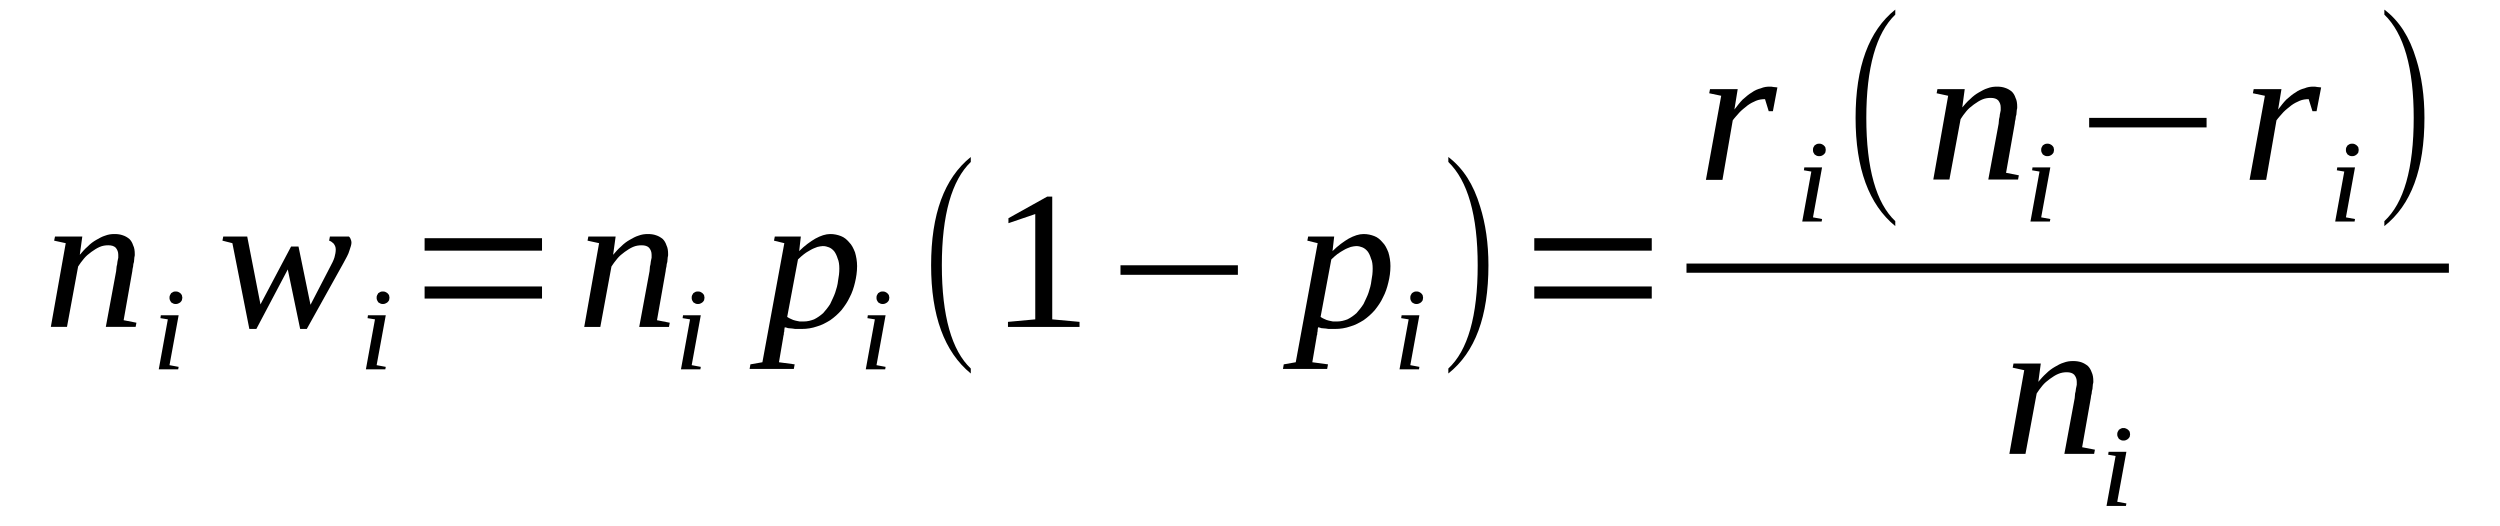 <?xml version='1.0' encoding='UTF-8'?>
<!-- This file was generated by dvisvgm 1.15.1 -->
<svg height='36pt' version='1.1' viewBox='0 -36 171 36' width='171pt' xmlns='http://www.w3.org/2000/svg' xmlns:xlink='http://www.w3.org/1999/xlink'>
<defs>
<clipPath id='clip1'>
<path clip-rule='evenodd' d='M0 -35.999H170.953V-0.028H0V-35.999'/>
</clipPath>
</defs>
<g id='page1'>
<g>
<path clip-path='url(#clip1)' d='M8.09 -18.57C8.09 -18.77 8.031 -18.91 7.918 -19.055C7.805 -19.168 7.637 -19.223 7.41 -19.223C7.211 -19.223 7.012 -19.195 6.816 -19.109C6.617 -19.023 6.449 -18.91 6.25 -18.77C6.051 -18.625 5.883 -18.484 5.742 -18.312C5.57 -18.113 5.457 -17.941 5.344 -17.773L4.582 -13.641H3.477L4.496 -19.367L3.703 -19.539L3.762 -19.82H5.629L5.457 -18.57C5.629 -18.77 5.797 -18.969 5.996 -19.137C6.191 -19.34 6.391 -19.48 6.59 -19.594C6.789 -19.707 6.984 -19.82 7.184 -19.879C7.41 -19.965 7.605 -19.992 7.832 -19.992C8.059 -19.992 8.23 -19.965 8.398 -19.906C8.57 -19.852 8.711 -19.766 8.852 -19.652C8.965 -19.539 9.051 -19.395 9.105 -19.223C9.191 -19.055 9.219 -18.855 9.219 -18.598C9.219 -18.539 9.219 -18.484 9.191 -18.398C9.191 -18.285 9.164 -18.199 9.164 -18.086C9.133 -18 9.105 -17.887 9.105 -17.773C9.078 -17.656 9.051 -17.543 9.051 -17.457L8.457 -14.098L9.332 -13.926L9.277 -13.641H7.238L7.945 -17.457C7.945 -17.57 7.977 -17.656 7.977 -17.773C8.004 -17.887 8.031 -17.973 8.031 -18.086C8.059 -18.172 8.059 -18.285 8.09 -18.371C8.09 -18.426 8.09 -18.512 8.09 -18.57Z' fill-rule='evenodd'/>
<path clip-path='url(#clip1)' d='M11.594 -11.023L12.219 -10.906L12.188 -10.738H10.859L11.48 -14.156L10.973 -14.238L11 -14.437H12.219L11.594 -11.023ZM12.473 -15.636C12.473 -15.578 12.441 -15.523 12.441 -15.465C12.414 -15.406 12.387 -15.379 12.332 -15.32C12.301 -15.293 12.246 -15.265 12.188 -15.238C12.133 -15.207 12.074 -15.207 12.02 -15.207C11.961 -15.207 11.906 -15.207 11.848 -15.238C11.793 -15.265 11.766 -15.293 11.707 -15.32C11.68 -15.379 11.652 -15.406 11.625 -15.465C11.594 -15.523 11.594 -15.578 11.594 -15.636C11.594 -15.691 11.594 -15.75 11.625 -15.804C11.652 -15.863 11.68 -15.89 11.707 -15.949C11.766 -15.976 11.793 -16.004 11.848 -16.035C11.906 -16.062 11.961 -16.062 12.02 -16.062C12.074 -16.062 12.133 -16.062 12.188 -16.035C12.246 -16.004 12.301 -15.976 12.332 -15.949C12.387 -15.89 12.414 -15.863 12.441 -15.804C12.441 -15.75 12.473 -15.691 12.473 -15.636Z' fill-rule='evenodd'/>
<path clip-path='url(#clip1)' d='M20.984 -13.5H20.531L19.684 -17.57L17.535 -13.5H17.055L15.895 -19.367L15.215 -19.539L15.27 -19.82H16.91L17.816 -15.179L19.91 -19.137H20.418L21.238 -15.152L22.566 -17.715C22.707 -17.972 22.82 -18.199 22.879 -18.398C22.934 -18.597 22.965 -18.769 22.965 -18.937C22.965 -19.109 22.906 -19.222 22.82 -19.34C22.738 -19.422 22.625 -19.508 22.512 -19.539L22.566 -19.82H23.867C23.898 -19.793 23.953 -19.738 23.98 -19.652C24.008 -19.593 24.039 -19.508 24.039 -19.394C24.039 -19.281 23.98 -19.082 23.898 -18.855C23.84 -18.625 23.672 -18.34 23.473 -17.972L20.984 -13.5Z' fill-rule='evenodd'/>
<path clip-path='url(#clip1)' d='M25.762 -11.023L26.387 -10.906L26.355 -10.738H25.027L25.648 -14.156L25.141 -14.238L25.168 -14.437H26.387L25.762 -11.023ZM26.641 -15.636C26.641 -15.578 26.613 -15.523 26.613 -15.465C26.582 -15.406 26.555 -15.379 26.5 -15.32C26.469 -15.293 26.414 -15.265 26.355 -15.238C26.301 -15.207 26.242 -15.207 26.188 -15.207C26.129 -15.207 26.074 -15.207 26.02 -15.238C25.961 -15.265 25.934 -15.293 25.875 -15.32C25.848 -15.379 25.82 -15.406 25.793 -15.465C25.762 -15.523 25.762 -15.578 25.762 -15.636C25.762 -15.691 25.762 -15.75 25.793 -15.804C25.82 -15.863 25.848 -15.89 25.875 -15.949C25.934 -15.976 25.961 -16.004 26.02 -16.035C26.074 -16.062 26.129 -16.062 26.188 -16.062C26.242 -16.062 26.301 -16.062 26.355 -16.035C26.414 -16.004 26.469 -15.976 26.5 -15.949C26.555 -15.89 26.582 -15.863 26.613 -15.804C26.613 -15.75 26.641 -15.691 26.641 -15.636Z' fill-rule='evenodd'/>
<path clip-path='url(#clip1)' d='M29.043 -15.578V-16.406H37.074V-15.578H29.043ZM29.043 -18.855V-19.707H37.074V-18.855H29.043Z' fill-rule='evenodd'/>
<path clip-path='url(#clip1)' d='M44.57 -18.57C44.57 -18.769 44.512 -18.91 44.398 -19.054C44.285 -19.168 44.117 -19.222 43.891 -19.222C43.691 -19.222 43.496 -19.195 43.297 -19.109C43.098 -19.023 42.93 -18.91 42.73 -18.769C42.531 -18.625 42.363 -18.484 42.223 -18.312C42.051 -18.113 41.938 -17.941 41.824 -17.773L41.062 -13.64H39.961L40.977 -19.367L40.188 -19.539L40.242 -19.82H42.109L41.938 -18.57C42.109 -18.769 42.277 -18.968 42.477 -19.137C42.676 -19.34 42.871 -19.48 43.07 -19.593C43.27 -19.707 43.465 -19.82 43.664 -19.879C43.891 -19.965 44.09 -19.992 44.316 -19.992C44.539 -19.992 44.711 -19.965 44.879 -19.906C45.051 -19.851 45.191 -19.765 45.332 -19.652C45.445 -19.539 45.531 -19.394 45.586 -19.222C45.672 -19.054 45.699 -18.855 45.699 -18.597C45.699 -18.539 45.699 -18.484 45.672 -18.398C45.672 -18.285 45.645 -18.199 45.645 -18.086C45.617 -18 45.586 -17.886 45.586 -17.773C45.559 -17.656 45.531 -17.543 45.531 -17.457L44.938 -14.097L45.812 -13.925L45.758 -13.64H43.723L44.43 -17.457C44.43 -17.57 44.457 -17.656 44.457 -17.773C44.484 -17.886 44.512 -17.972 44.512 -18.086C44.539 -18.172 44.539 -18.285 44.57 -18.371C44.57 -18.425 44.57 -18.512 44.57 -18.57Z' fill-rule='evenodd'/>
<path clip-path='url(#clip1)' d='M47.312 -11.023L47.934 -10.906L47.906 -10.738H46.578L47.199 -14.156L46.691 -14.238L46.719 -14.437H47.934L47.312 -11.023ZM48.188 -15.636C48.188 -15.578 48.16 -15.523 48.16 -15.465C48.133 -15.406 48.105 -15.379 48.047 -15.32C48.02 -15.293 47.961 -15.265 47.906 -15.238C47.852 -15.207 47.793 -15.207 47.738 -15.207C47.68 -15.207 47.625 -15.207 47.566 -15.238C47.512 -15.265 47.48 -15.293 47.426 -15.32C47.398 -15.379 47.367 -15.406 47.34 -15.465S47.312 -15.578 47.312 -15.636C47.312 -15.691 47.312 -15.75 47.34 -15.804C47.367 -15.863 47.398 -15.89 47.426 -15.949C47.48 -15.976 47.512 -16.004 47.566 -16.035C47.625 -16.062 47.68 -16.062 47.738 -16.062C47.793 -16.062 47.852 -16.062 47.906 -16.035C47.961 -16.004 48.02 -15.976 48.047 -15.949C48.105 -15.89 48.133 -15.863 48.16 -15.804C48.16 -15.75 48.188 -15.691 48.188 -15.636Z' fill-rule='evenodd'/>
<path clip-path='url(#clip1)' d='M53.676 -13.613C53.676 -13.586 53.648 -13.5 53.648 -13.441C53.648 -13.386 53.648 -13.3 53.617 -13.242C53.617 -13.156 53.617 -13.101 53.59 -13.043C53.59 -12.988 53.562 -12.929 53.562 -12.871L53.281 -11.222L54.355 -11.078L54.297 -10.765H51.273L51.328 -11.078L52.148 -11.222L53.648 -19.367L52.941 -19.539L52.996 -19.82H54.777L54.664 -18.824C55.031 -19.195 55.43 -19.48 55.77 -19.679C56.137 -19.879 56.477 -19.992 56.785 -19.992C57.07 -19.992 57.297 -19.937 57.523 -19.851C57.746 -19.765 57.918 -19.621 58.086 -19.422C58.258 -19.254 58.371 -19.023 58.484 -18.738C58.566 -18.453 58.625 -18.14 58.625 -17.8C58.625 -17.402 58.566 -17.031 58.484 -16.687C58.398 -16.32 58.285 -15.976 58.117 -15.664C57.973 -15.351 57.777 -15.066 57.551 -14.781C57.324 -14.523 57.07 -14.297 56.785 -14.097C56.504 -13.925 56.191 -13.754 55.883 -13.672C55.543 -13.554 55.203 -13.5 54.836 -13.5C54.723 -13.5 54.637 -13.5 54.523 -13.5C54.41 -13.5 54.324 -13.5 54.211 -13.527C54.102 -13.527 54.016 -13.554 53.902 -13.554C53.816 -13.586 53.73 -13.613 53.676 -13.613ZM53.844 -14.324C53.93 -14.269 54.016 -14.211 54.102 -14.183C54.211 -14.125 54.297 -14.097 54.41 -14.07C54.496 -14.039 54.609 -14.039 54.695 -14.011C54.809 -14.011 54.891 -14.011 54.977 -14.011C55.23 -14.011 55.457 -14.07 55.684 -14.156C55.91 -14.269 56.109 -14.41 56.305 -14.582C56.477 -14.781 56.645 -14.98 56.785 -15.207C56.898 -15.465 57.039 -15.722 57.125 -15.976C57.211 -16.234 57.297 -16.519 57.324 -16.804C57.379 -17.09 57.41 -17.343 57.41 -17.629C57.41 -17.886 57.379 -18.14 57.297 -18.312C57.238 -18.512 57.152 -18.683 57.07 -18.797C56.957 -18.937 56.844 -19.023 56.703 -19.082C56.559 -19.137 56.445 -19.168 56.277 -19.168C56.164 -19.168 56.051 -19.137 55.91 -19.109C55.77 -19.054 55.598 -18.996 55.457 -18.91C55.316 -18.824 55.145 -18.738 55.004 -18.625C54.863 -18.512 54.723 -18.398 54.582 -18.254L53.844 -14.324Z' fill-rule='evenodd'/>
<path clip-path='url(#clip1)' d='M59.953 -11.023L60.574 -10.906L60.547 -10.738H59.219L59.84 -14.156L59.332 -14.238L59.359 -14.437H60.574L59.953 -11.023ZM60.832 -15.636C60.832 -15.578 60.801 -15.523 60.801 -15.465C60.773 -15.406 60.746 -15.379 60.688 -15.32C60.66 -15.293 60.605 -15.265 60.547 -15.238C60.492 -15.207 60.434 -15.207 60.379 -15.207C60.32 -15.207 60.266 -15.207 60.207 -15.238C60.152 -15.265 60.125 -15.293 60.066 -15.32C60.039 -15.379 60.012 -15.406 59.98 -15.465C59.953 -15.523 59.953 -15.578 59.953 -15.636C59.953 -15.691 59.953 -15.75 59.98 -15.804C60.012 -15.863 60.039 -15.89 60.066 -15.949C60.125 -15.976 60.152 -16.004 60.207 -16.035C60.266 -16.062 60.32 -16.062 60.379 -16.062C60.434 -16.062 60.492 -16.062 60.547 -16.035C60.605 -16.004 60.66 -15.976 60.688 -15.949C60.746 -15.89 60.773 -15.863 60.801 -15.804C60.801 -15.75 60.832 -15.691 60.832 -15.636Z' fill-rule='evenodd'/>
<path clip-path='url(#clip1)' d='M66.402 -10.793V-10.453C64.59 -11.933 63.688 -14.41 63.688 -17.855C63.688 -21.359 64.59 -23.808 66.402 -25.262V-24.922C65.102 -23.668 64.422 -21.304 64.422 -17.855C64.422 -14.383 65.102 -12.019 66.402 -10.793Z' fill-rule='evenodd'/>
<path clip-path='url(#clip1)' d='M71.973 -14.156L73.84 -13.984V-13.64H68.945V-13.984L70.812 -14.156V-21.359L68.977 -20.734V-21.074L71.633 -22.554H71.973V-14.156Z' fill-rule='evenodd'/>
<path clip-path='url(#clip1)' d='M76.641 -17.203V-17.855H84.672V-17.203H76.641Z' fill-rule='evenodd'/>
<path clip-path='url(#clip1)' d='M90.156 -13.613C90.156 -13.586 90.129 -13.5 90.129 -13.441C90.129 -13.386 90.129 -13.3 90.102 -13.242C90.102 -13.156 90.102 -13.101 90.07 -13.043C90.07 -12.988 90.043 -12.929 90.043 -12.871L89.762 -11.222L90.836 -11.078L90.777 -10.765H87.754L87.809 -11.078L88.629 -11.222L90.129 -19.367L89.422 -19.539L89.477 -19.82H91.258L91.144 -18.824C91.516 -19.195 91.91 -19.48 92.25 -19.679C92.617 -19.879 92.957 -19.992 93.266 -19.992C93.551 -19.992 93.777 -19.937 94.004 -19.851C94.231 -19.765 94.398 -19.621 94.566 -19.422C94.738 -19.254 94.852 -19.023 94.965 -18.738C95.051 -18.453 95.106 -18.14 95.106 -17.8C95.106 -17.402 95.051 -17.031 94.965 -16.687C94.879 -16.32 94.766 -15.976 94.598 -15.664C94.457 -15.351 94.258 -15.066 94.031 -14.781C93.805 -14.523 93.551 -14.297 93.266 -14.097C92.984 -13.925 92.672 -13.754 92.363 -13.672C92.023 -13.554 91.684 -13.5 91.316 -13.5C91.203 -13.5 91.117 -13.5 91.004 -13.5S90.809 -13.5 90.695 -13.527C90.582 -13.527 90.496 -13.554 90.383 -13.554C90.297 -13.586 90.215 -13.613 90.156 -13.613ZM90.328 -14.324C90.41 -14.269 90.496 -14.211 90.582 -14.183C90.695 -14.125 90.777 -14.097 90.891 -14.07C90.977 -14.039 91.09 -14.039 91.176 -14.011C91.289 -14.011 91.371 -14.011 91.457 -14.011C91.711 -14.011 91.938 -14.07 92.164 -14.156C92.391 -14.269 92.59 -14.41 92.785 -14.582C92.957 -14.781 93.125 -14.98 93.266 -15.207C93.379 -15.465 93.523 -15.722 93.606 -15.976C93.691 -16.234 93.777 -16.519 93.805 -16.804C93.863 -17.09 93.891 -17.343 93.891 -17.629C93.891 -17.886 93.863 -18.14 93.777 -18.312C93.719 -18.512 93.637 -18.683 93.551 -18.797C93.438 -18.937 93.324 -19.023 93.184 -19.082C93.043 -19.137 92.93 -19.168 92.758 -19.168C92.644 -19.168 92.531 -19.137 92.391 -19.109C92.25 -19.054 92.078 -18.996 91.938 -18.91C91.797 -18.824 91.629 -18.738 91.484 -18.625C91.344 -18.512 91.203 -18.398 91.062 -18.254L90.328 -14.324Z' fill-rule='evenodd'/>
<path clip-path='url(#clip1)' d='M96.465 -11.023L97.086 -10.906L97.059 -10.738H95.727L96.352 -14.156L95.84 -14.238L95.871 -14.437H97.086L96.465 -11.023ZM97.34 -15.636C97.34 -15.578 97.312 -15.523 97.312 -15.465C97.285 -15.406 97.254 -15.379 97.199 -15.32C97.172 -15.293 97.113 -15.265 97.059 -15.238C97 -15.207 96.945 -15.207 96.887 -15.207C96.832 -15.207 96.773 -15.207 96.719 -15.238C96.66 -15.265 96.633 -15.293 96.578 -15.32C96.547 -15.379 96.519 -15.406 96.492 -15.465S96.465 -15.578 96.465 -15.636C96.465 -15.691 96.465 -15.75 96.492 -15.804C96.519 -15.863 96.547 -15.89 96.578 -15.949C96.633 -15.976 96.66 -16.004 96.719 -16.035C96.773 -16.062 96.832 -16.062 96.887 -16.062C96.945 -16.062 97 -16.062 97.059 -16.035C97.113 -16.004 97.172 -15.976 97.199 -15.949C97.254 -15.89 97.285 -15.863 97.312 -15.804C97.312 -15.75 97.34 -15.691 97.34 -15.636Z' fill-rule='evenodd'/>
<path clip-path='url(#clip1)' d='M99.066 -10.793C100.395 -12.019 101.074 -14.383 101.074 -17.855C101.074 -21.273 100.395 -23.636 99.066 -24.922V-25.262C100.082 -24.492 100.789 -23.383 101.242 -21.871C101.609 -20.703 101.809 -19.367 101.809 -17.855C101.809 -14.355 100.902 -11.906 99.066 -10.453V-10.793Z' fill-rule='evenodd'/>
<path clip-path='url(#clip1)' d='M104.945 -15.578V-16.406H112.98V-15.578H104.945ZM104.945 -18.855V-19.707H112.98V-18.855H104.945Z' fill-rule='evenodd'/>
<path clip-path='url(#clip1)' d='M121.039 -30.074C121.125 -30.074 121.207 -30.074 121.32 -30.047C121.434 -30.047 121.52 -30.019 121.574 -30.019L121.266 -28.394H120.98L120.727 -29.218C120.531 -29.218 120.305 -29.191 120.105 -29.105C119.906 -29.019 119.738 -28.937 119.539 -28.793C119.371 -28.652 119.172 -28.508 119.004 -28.336C118.832 -28.137 118.664 -27.968 118.52 -27.769L117.816 -23.695H116.684L117.73 -29.449L116.91 -29.621L116.965 -29.902H118.859L118.633 -28.508C118.832 -28.765 119.004 -28.992 119.199 -29.191C119.426 -29.39 119.625 -29.562 119.824 -29.675C120.02 -29.82 120.219 -29.902 120.445 -29.961C120.641 -30.047 120.84 -30.074 121.039 -30.074Z' fill-rule='evenodd'/>
<path clip-path='url(#clip1)' d='M124.008 -21.133L124.629 -21.019L124.602 -20.847H123.273L123.895 -24.265L123.387 -24.351L123.414 -24.55H124.629L124.008 -21.133ZM124.883 -25.746C124.883 -25.687 124.855 -25.633 124.855 -25.574C124.828 -25.519 124.801 -25.488 124.742 -25.433C124.715 -25.402 124.66 -25.375 124.602 -25.347C124.547 -25.32 124.488 -25.32 124.434 -25.32C124.375 -25.32 124.32 -25.32 124.262 -25.347C124.207 -25.375 124.176 -25.402 124.121 -25.433C124.094 -25.488 124.063 -25.519 124.035 -25.574C124.008 -25.633 124.008 -25.687 124.008 -25.746C124.008 -25.804 124.008 -25.859 124.035 -25.918C124.063 -25.972 124.094 -26.004 124.121 -26.058C124.176 -26.086 124.207 -26.117 124.262 -26.144C124.32 -26.172 124.375 -26.172 124.434 -26.172C124.488 -26.172 124.547 -26.172 124.602 -26.144C124.66 -26.117 124.715 -26.086 124.742 -26.058C124.801 -26.004 124.828 -25.972 124.855 -25.918C124.855 -25.859 124.883 -25.804 124.883 -25.746Z' fill-rule='evenodd'/>
<path clip-path='url(#clip1)' d='M129.637 -20.875V-20.535C127.824 -22.015 126.922 -24.492 126.922 -27.937C126.922 -31.441 127.824 -33.89 129.637 -35.343V-35C128.336 -33.75 127.656 -31.387 127.656 -27.937C127.656 -24.465 128.336 -22.101 129.637 -20.875Z' fill-rule='evenodd'/>
<path clip-path='url(#clip1)' d='M136.848 -28.652C136.848 -28.851 136.789 -28.992 136.676 -29.137C136.563 -29.25 136.395 -29.304 136.168 -29.304C135.969 -29.304 135.773 -29.277 135.574 -29.191C135.375 -29.105 135.207 -28.992 135.008 -28.851C134.812 -28.707 134.641 -28.566 134.5 -28.394C134.328 -28.195 134.219 -28.023 134.105 -27.851L133.34 -23.722H132.238L133.254 -29.449L132.465 -29.621L132.52 -29.902H134.387L134.219 -28.652C134.387 -28.851 134.555 -29.05 134.754 -29.218C134.953 -29.418 135.148 -29.562 135.348 -29.675C135.547 -29.789 135.742 -29.902 135.941 -29.961C136.168 -30.047 136.367 -30.074 136.594 -30.074C136.82 -30.074 136.988 -30.047 137.156 -29.988C137.328 -29.933 137.469 -29.847 137.609 -29.734C137.723 -29.621 137.809 -29.476 137.863 -29.304C137.949 -29.137 137.977 -28.937 137.977 -28.679C137.977 -28.621 137.977 -28.566 137.949 -28.48C137.949 -28.367 137.922 -28.281 137.922 -28.168C137.895 -28.082 137.863 -27.968 137.863 -27.851C137.836 -27.738 137.809 -27.625 137.809 -27.539L137.215 -24.179L138.09 -24.008L138.035 -23.722H136L136.707 -27.539C136.707 -27.652 136.734 -27.738 136.734 -27.851C136.762 -27.968 136.789 -28.054 136.789 -28.168C136.82 -28.254 136.82 -28.367 136.848 -28.453C136.848 -28.508 136.848 -28.593 136.848 -28.652Z' fill-rule='evenodd'/>
<path clip-path='url(#clip1)' d='M139.617 -21.133L140.242 -21.019L140.211 -20.847H138.883L139.504 -24.265L138.996 -24.351L139.023 -24.55H140.242L139.617 -21.133ZM140.496 -25.746C140.496 -25.687 140.465 -25.633 140.465 -25.574C140.437 -25.519 140.41 -25.488 140.355 -25.433C140.324 -25.402 140.27 -25.375 140.211 -25.347C140.156 -25.32 140.098 -25.32 140.043 -25.32C139.984 -25.32 139.93 -25.32 139.871 -25.347C139.816 -25.375 139.789 -25.402 139.73 -25.433C139.703 -25.488 139.676 -25.519 139.648 -25.574C139.617 -25.633 139.617 -25.687 139.617 -25.746C139.617 -25.804 139.617 -25.859 139.648 -25.918C139.676 -25.972 139.703 -26.004 139.73 -26.058C139.789 -26.086 139.816 -26.117 139.871 -26.144C139.93 -26.172 139.984 -26.172 140.043 -26.172C140.098 -26.172 140.156 -26.172 140.211 -26.144C140.27 -26.117 140.324 -26.086 140.355 -26.058C140.41 -26.004 140.437 -25.972 140.465 -25.918C140.465 -25.859 140.496 -25.804 140.496 -25.746Z' fill-rule='evenodd'/>
<path clip-path='url(#clip1)' d='M142.898 -27.285V-27.937H150.93V-27.285H142.898Z' fill-rule='evenodd'/>
<path clip-path='url(#clip1)' d='M158.227 -30.074C158.313 -30.074 158.395 -30.074 158.508 -30.047C158.621 -30.047 158.707 -30.019 158.766 -30.019L158.453 -28.394H158.172L157.914 -29.218C157.719 -29.218 157.492 -29.191 157.293 -29.105C157.094 -29.019 156.926 -28.937 156.727 -28.793C156.559 -28.652 156.359 -28.508 156.191 -28.336C156.02 -28.137 155.852 -27.968 155.711 -27.769L155.004 -23.695H153.871L154.918 -29.449L154.098 -29.621L154.152 -29.902H156.051L155.824 -28.508C156.02 -28.765 156.191 -28.992 156.387 -29.191C156.613 -29.39 156.813 -29.562 157.012 -29.675C157.207 -29.82 157.406 -29.902 157.633 -29.961C157.832 -30.047 158.027 -30.074 158.227 -30.074Z' fill-rule='evenodd'/>
<path clip-path='url(#clip1)' d='M160.461 -21.133L161.082 -21.019L161.055 -20.847H159.727L160.348 -24.265L159.84 -24.351L159.867 -24.55H161.082L160.461 -21.133ZM161.336 -25.746C161.336 -25.687 161.309 -25.633 161.309 -25.574C161.281 -25.519 161.254 -25.488 161.195 -25.433C161.168 -25.402 161.109 -25.375 161.055 -25.347C161 -25.32 160.941 -25.32 160.887 -25.32C160.828 -25.32 160.773 -25.32 160.715 -25.347C160.66 -25.375 160.629 -25.402 160.574 -25.433C160.547 -25.488 160.516 -25.519 160.488 -25.574C160.461 -25.633 160.461 -25.687 160.461 -25.746C160.461 -25.804 160.461 -25.859 160.488 -25.918C160.516 -25.972 160.547 -26.004 160.574 -26.058C160.629 -26.086 160.66 -26.117 160.715 -26.144C160.773 -26.172 160.828 -26.172 160.887 -26.172C160.941 -26.172 161 -26.172 161.055 -26.144C161.109 -26.117 161.168 -26.086 161.195 -26.058C161.254 -26.004 161.281 -25.972 161.309 -25.918C161.309 -25.859 161.336 -25.804 161.336 -25.746Z' fill-rule='evenodd'/>
<path clip-path='url(#clip1)' d='M163.09 -20.875C164.422 -22.101 165.098 -24.465 165.098 -27.937C165.098 -31.355 164.422 -33.718 163.09 -35V-35.343C164.109 -34.574 164.816 -33.465 165.27 -31.953C165.637 -30.785 165.832 -29.449 165.832 -27.937C165.832 -24.437 164.93 -21.988 163.09 -20.535V-20.875Z' fill-rule='evenodd'/>
<path clip-path='url(#clip1)' d='M115.356 -17.973H167.504V-17.344H115.356V-17.973Z' fill-rule='evenodd'/>
<path clip-path='url(#clip1)' d='M142.051 -9.883C142.051 -10.082 141.992 -10.222 141.879 -10.367C141.77 -10.48 141.598 -10.539 141.371 -10.539C141.172 -10.539 140.977 -10.508 140.777 -10.422C140.578 -10.34 140.41 -10.222 140.211 -10.082C140.016 -9.941 139.844 -9.797 139.703 -9.625C139.535 -9.426 139.422 -9.258 139.309 -9.086L138.543 -4.957H137.441L138.457 -10.679L137.668 -10.851L137.723 -11.136H139.59L139.422 -9.883C139.59 -10.082 139.762 -10.281 139.957 -10.453C140.156 -10.652 140.355 -10.793 140.551 -10.906C140.75 -11.023 140.949 -11.136 141.145 -11.191C141.371 -11.277 141.57 -11.304 141.797 -11.304C142.023 -11.304 142.191 -11.277 142.363 -11.222C142.531 -11.164 142.672 -11.078 142.813 -10.965C142.926 -10.851 143.012 -10.707 143.07 -10.539C143.152 -10.367 143.184 -10.168 143.184 -9.91C143.184 -9.855 143.184 -9.797 143.152 -9.711C143.152 -9.597 143.125 -9.511 143.125 -9.398C143.098 -9.312 143.07 -9.199 143.07 -9.086C143.039 -8.972 143.012 -8.855 143.012 -8.773L142.418 -5.41L143.293 -5.242L143.238 -4.957H141.203L141.91 -8.773C141.91 -8.886 141.937 -8.972 141.937 -9.086C141.965 -9.199 141.992 -9.285 141.992 -9.398C142.023 -9.484 142.023 -9.597 142.051 -9.683C142.051 -9.738 142.051 -9.824 142.051 -9.883Z' fill-rule='evenodd'/>
<path clip-path='url(#clip1)' d='M144.82 -1.679L145.445 -1.566L145.414 -1.394H144.086L144.707 -4.812L144.199 -4.898L144.227 -5.097H145.445L144.82 -1.679ZM145.699 -6.293C145.699 -6.238 145.672 -6.179 145.672 -6.125C145.641 -6.066 145.613 -6.039 145.559 -5.98C145.527 -5.953 145.473 -5.922 145.414 -5.894C145.359 -5.867 145.301 -5.867 145.246 -5.867C145.191 -5.867 145.133 -5.867 145.078 -5.894C145.02 -5.922 144.992 -5.953 144.934 -5.98C144.906 -6.039 144.879 -6.066 144.852 -6.125C144.82 -6.179 144.82 -6.238 144.82 -6.293C144.82 -6.351 144.82 -6.406 144.852 -6.465C144.879 -6.523 144.906 -6.551 144.934 -6.605C144.992 -6.636 145.02 -6.664 145.078 -6.691C145.133 -6.722 145.191 -6.722 145.246 -6.722C145.301 -6.722 145.359 -6.722 145.414 -6.691C145.473 -6.664 145.527 -6.636 145.559 -6.605C145.613 -6.551 145.641 -6.523 145.672 -6.465C145.672 -6.406 145.699 -6.351 145.699 -6.293Z' fill-rule='evenodd'/>
</g>
</g>
</svg>
